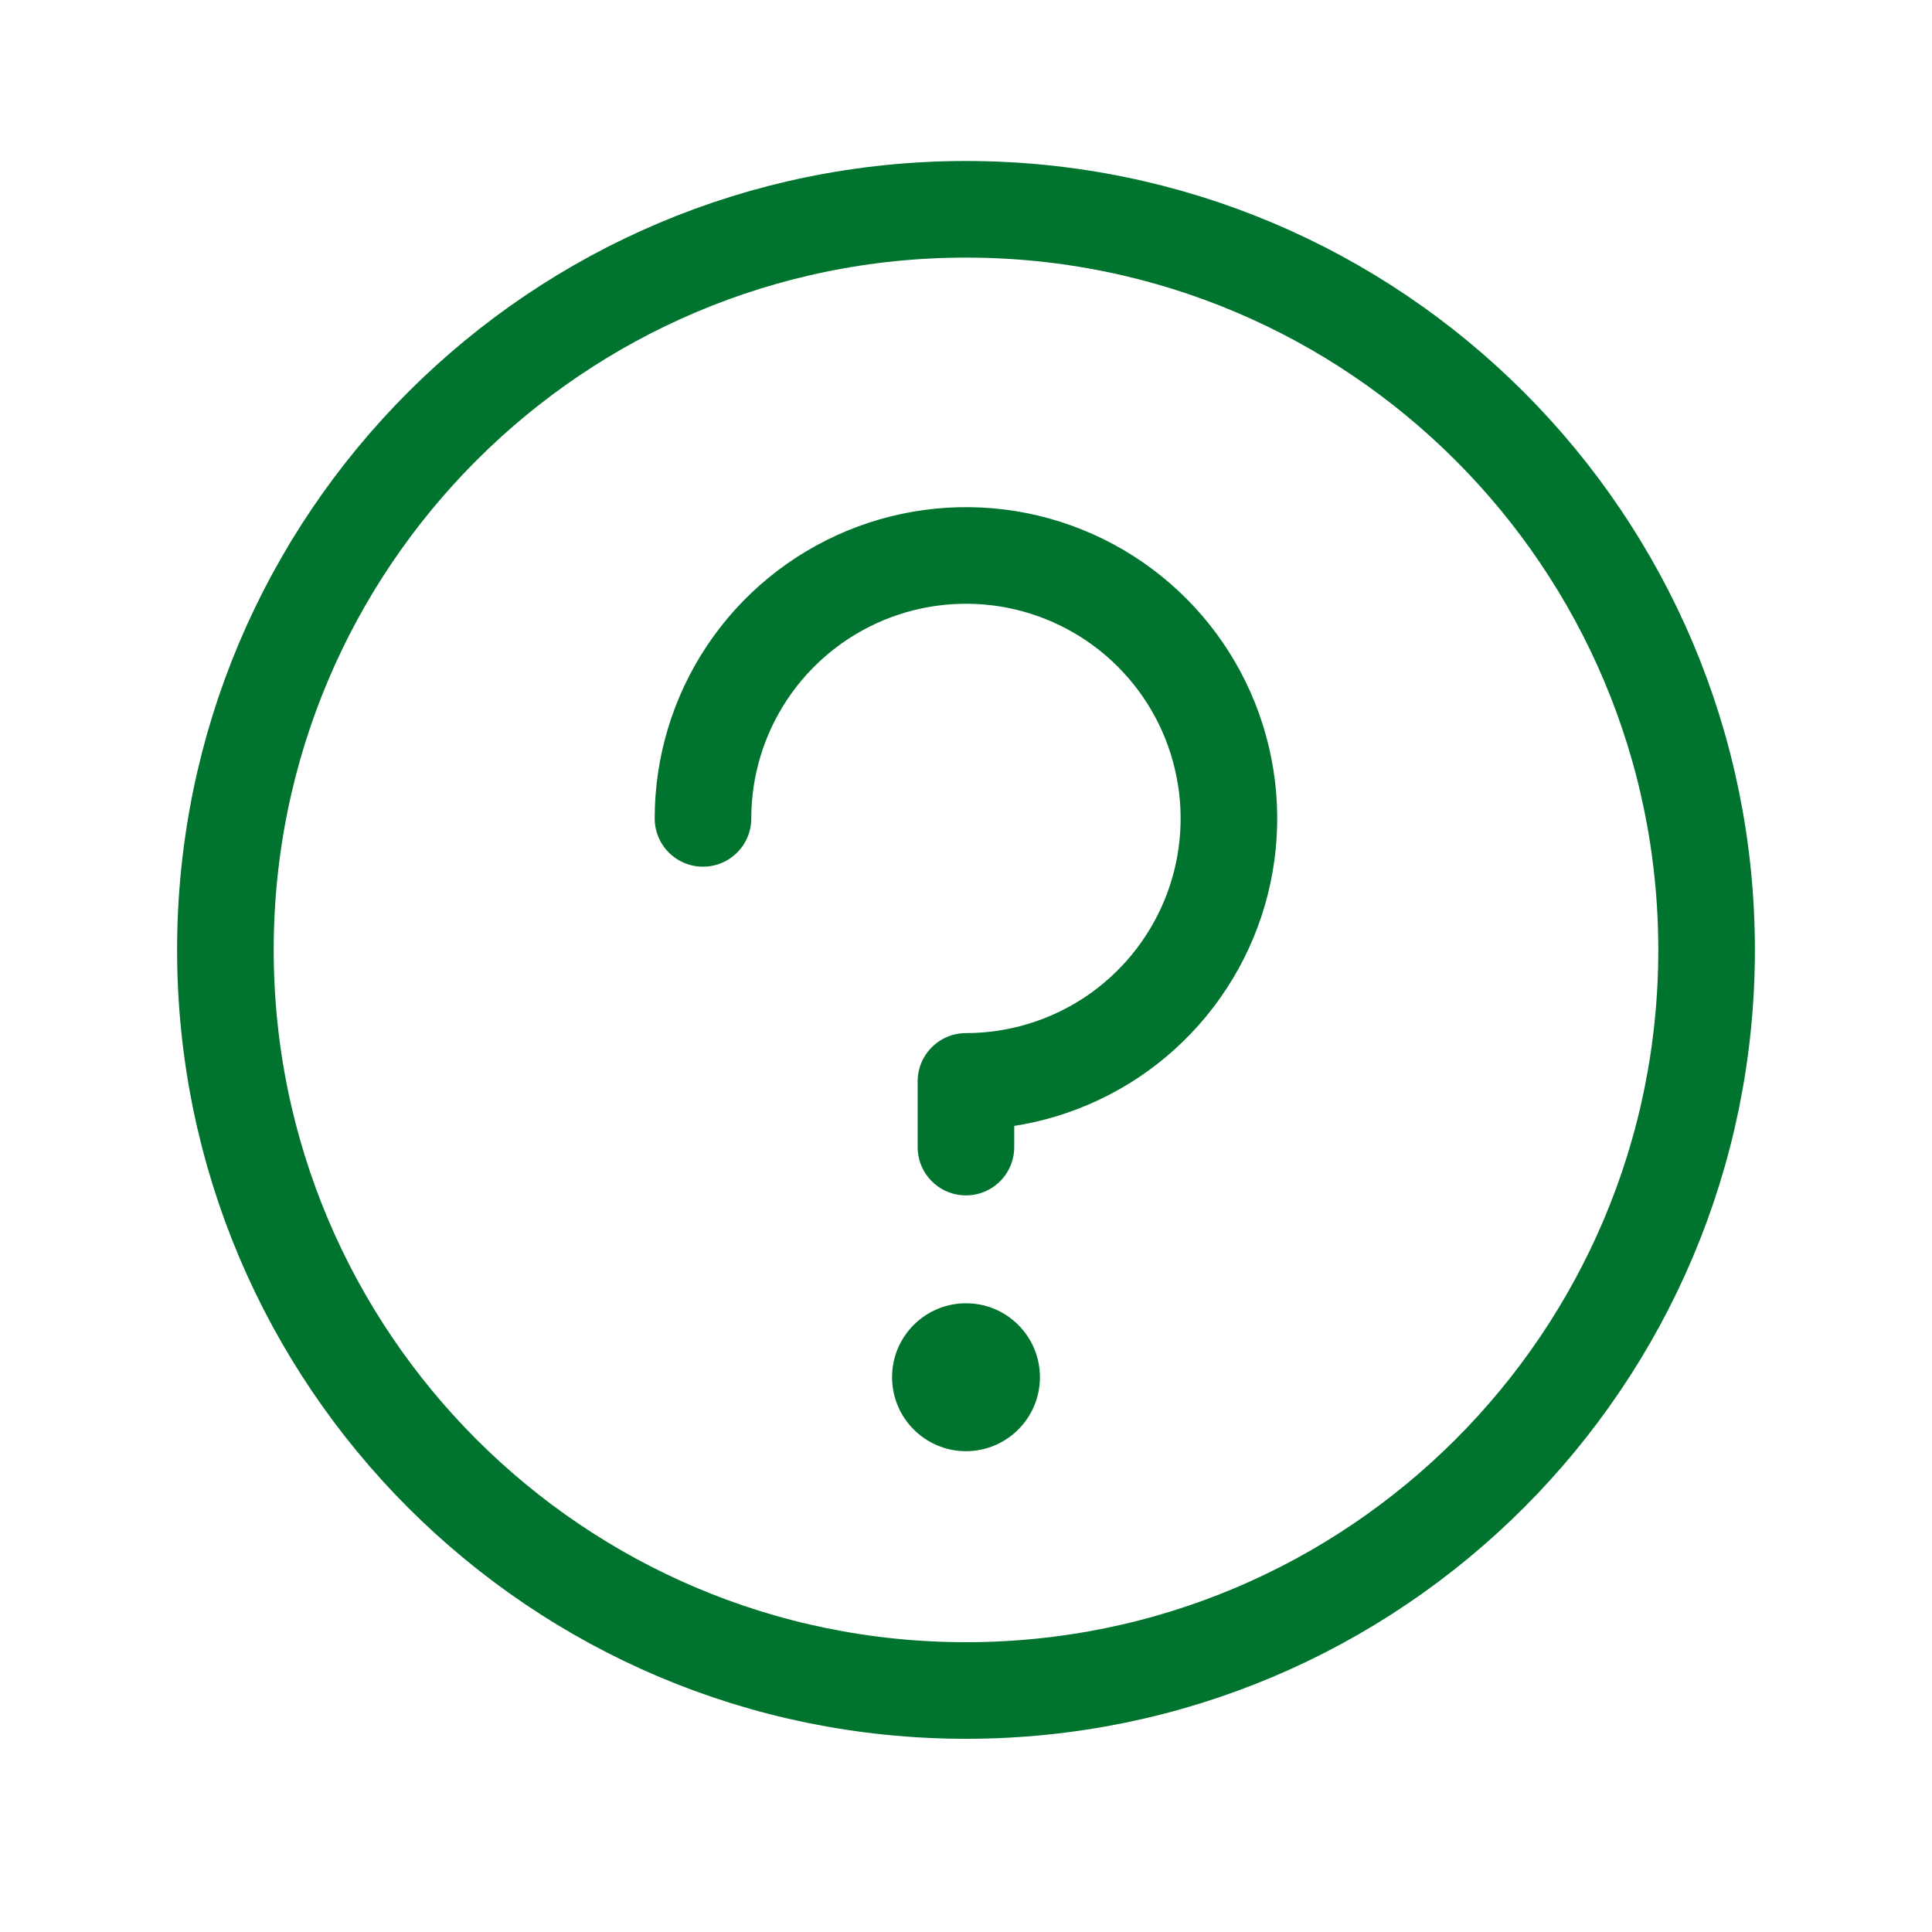 <?xml version="1.0" encoding="UTF-8"?>
<svg xmlns="http://www.w3.org/2000/svg" width="30" height="30" viewBox="0 0 30 30" fill="none">
  <path d="M15 3.25C21.351 3.25 26.5 8.399 26.5 14.75C26.5 21.101 21.351 26.25 15 26.25C8.649 26.25 3.5 21.101 3.5 14.75C3.5 8.399 8.649 3.25 15 3.25Z" stroke="#00742E" stroke-width="1.5" stroke-linecap="round" stroke-linejoin="round"></path>
  <path d="M15 22.534C15.634 22.534 16.148 22.019 16.148 21.385C16.148 20.751 15.634 20.237 15 20.237C14.366 20.237 13.852 20.751 13.852 21.385C13.852 22.019 14.366 22.534 15 22.534Z" fill="#00742E"></path>
  <path d="M14.999 17.812V16.792C15.807 16.792 16.596 16.552 17.268 16.104C17.939 15.655 18.463 15.017 18.772 14.271C19.081 13.525 19.162 12.704 19.004 11.912C18.847 11.12 18.458 10.392 17.887 9.821C17.316 9.25 16.588 8.861 15.796 8.703C15.004 8.546 14.183 8.627 13.437 8.936C12.691 9.245 12.053 9.768 11.604 10.44C11.155 11.111 10.916 11.901 10.916 12.708" stroke="#00742E" stroke-width="1.5" stroke-linecap="round" stroke-linejoin="round"></path>
</svg>
